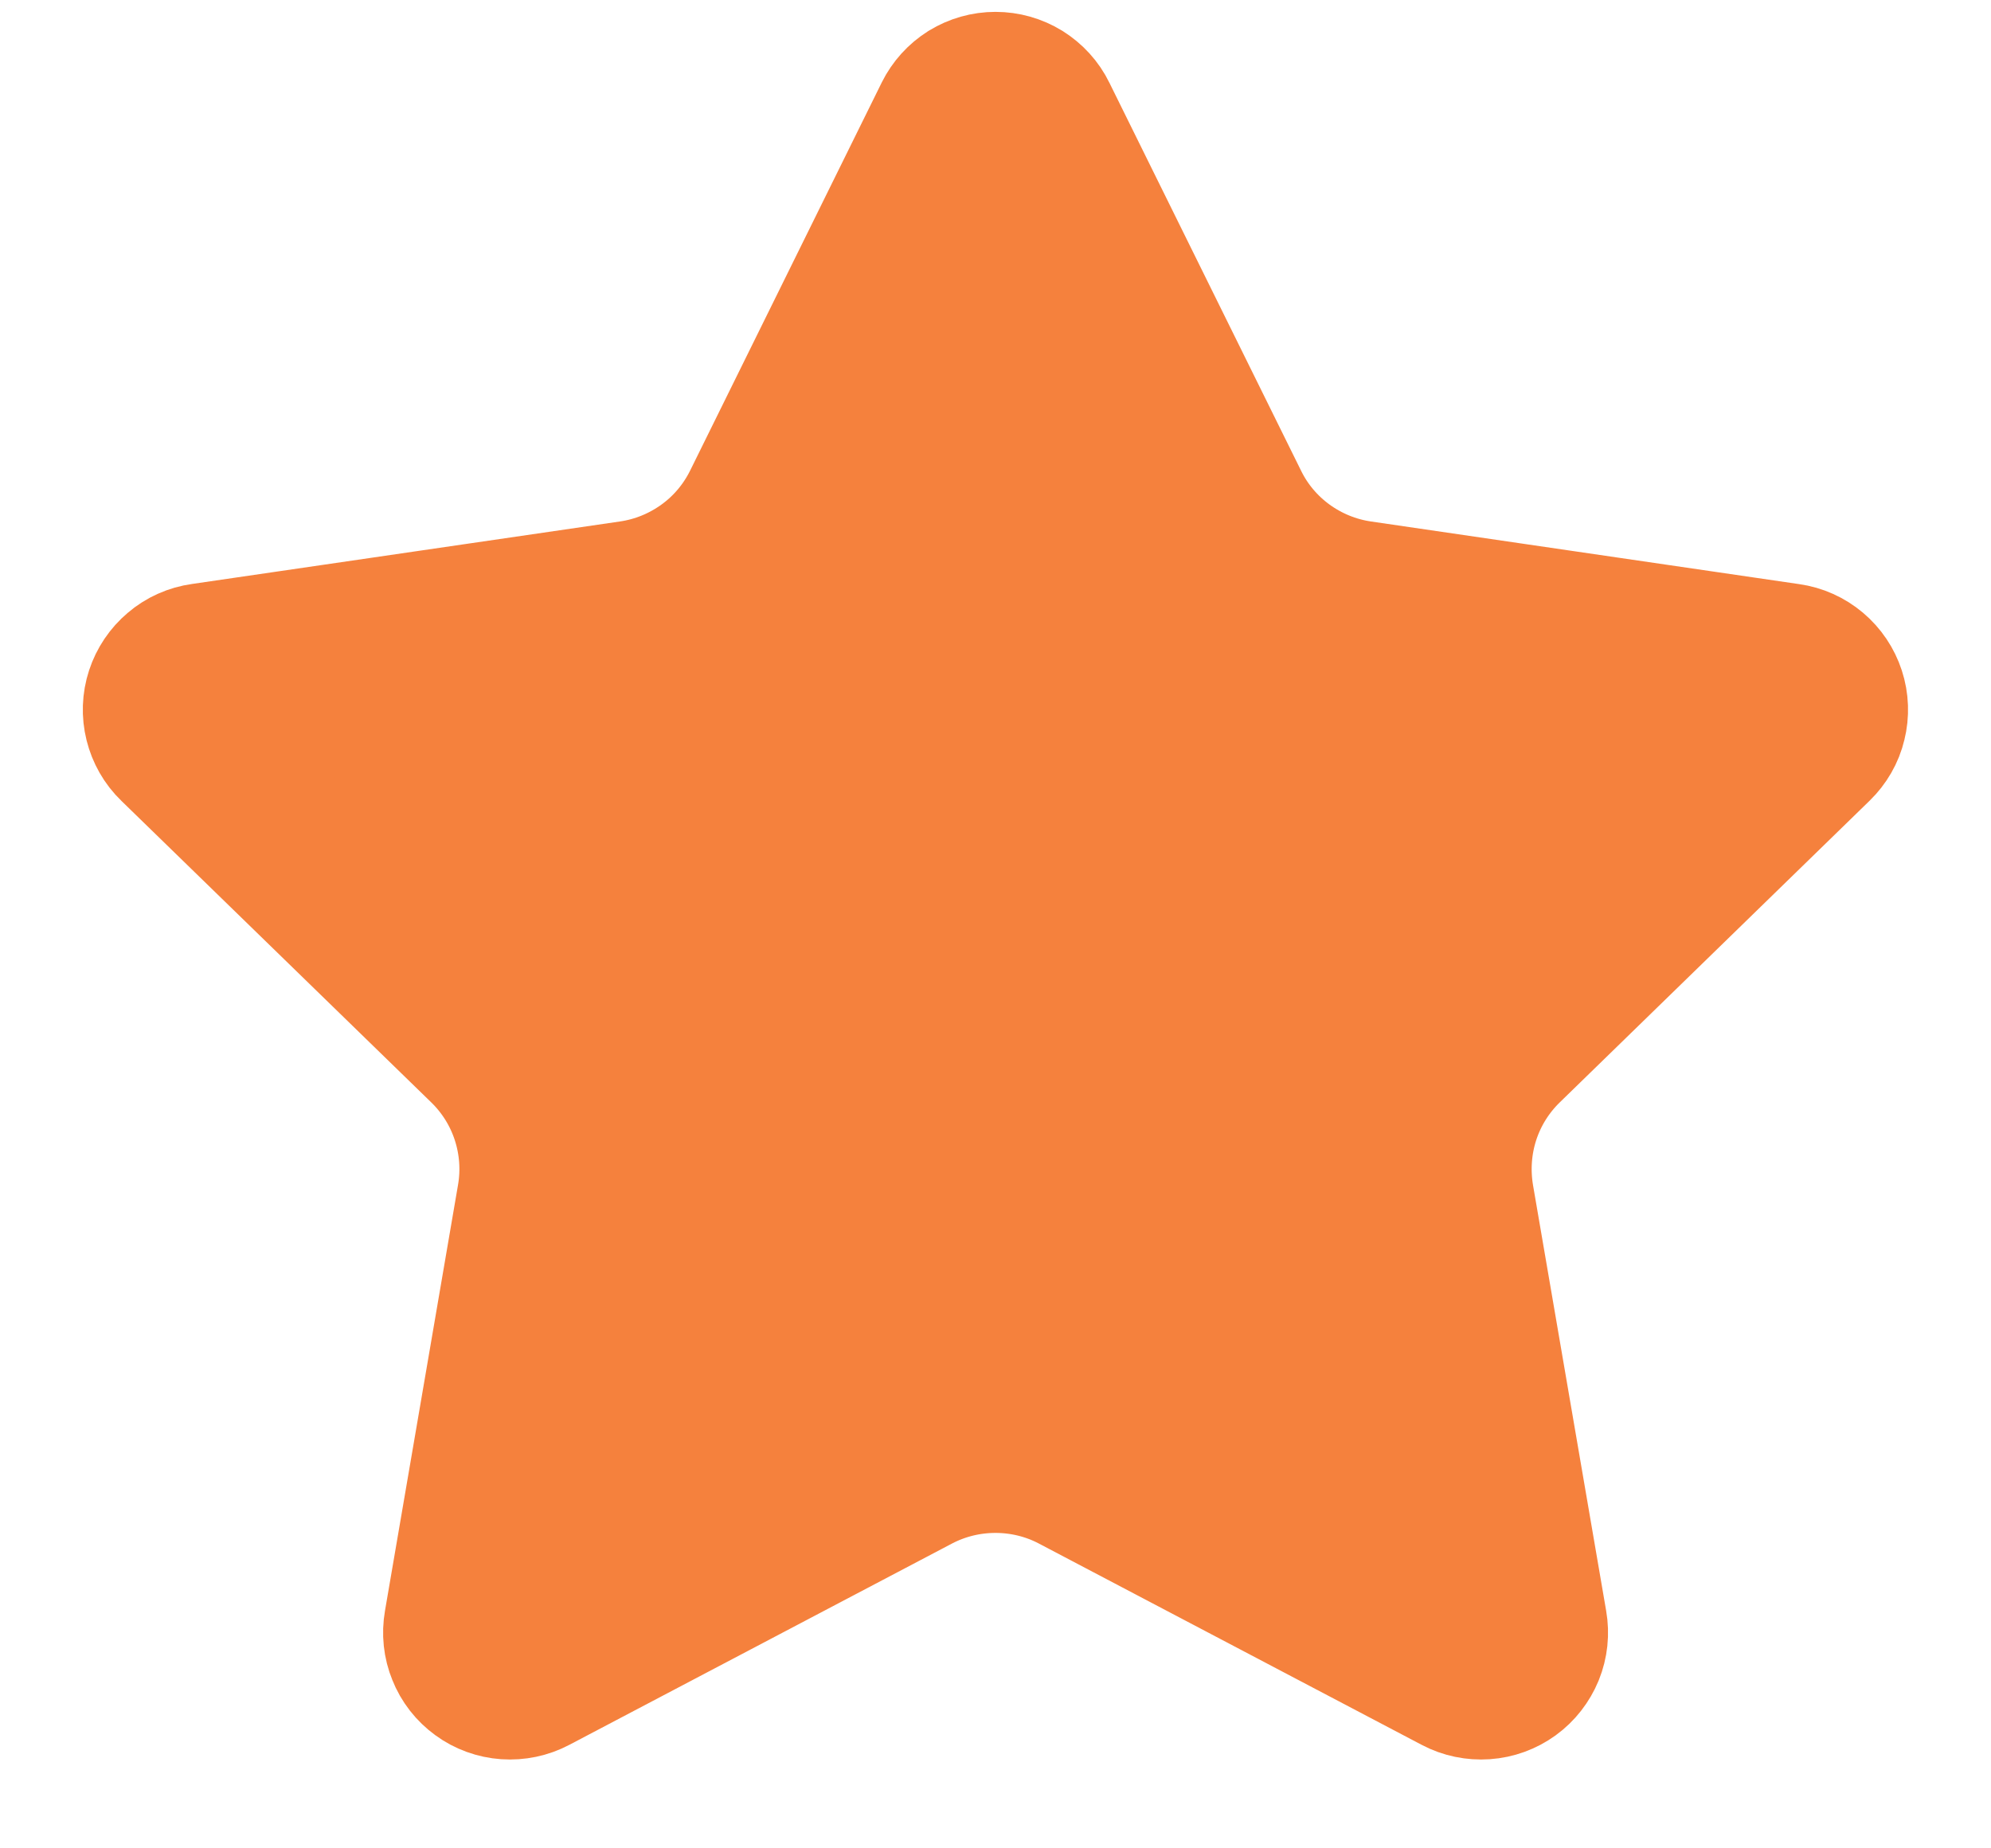 <svg width="14" height="13" viewBox="0 0 14 13" fill="none" xmlns="http://www.w3.org/2000/svg">
<path d="M6.723 0.839C6.749 0.787 6.788 0.744 6.837 0.713C6.886 0.683 6.942 0.667 7 0.667C7.058 0.667 7.114 0.683 7.163 0.713C7.212 0.744 7.252 0.787 7.277 0.839L8.625 3.568C8.713 3.748 8.844 3.903 9.006 4.021C9.169 4.139 9.357 4.216 9.555 4.245L12.569 4.686C12.626 4.694 12.679 4.718 12.723 4.755C12.768 4.793 12.8 4.841 12.818 4.896C12.836 4.951 12.838 5.01 12.824 5.066C12.811 5.122 12.781 5.173 12.74 5.213L10.561 7.335C10.417 7.475 10.309 7.648 10.247 7.839C10.185 8.03 10.171 8.233 10.204 8.431L10.719 11.429C10.729 11.486 10.723 11.545 10.701 11.599C10.679 11.652 10.643 11.699 10.596 11.733C10.549 11.767 10.494 11.787 10.436 11.791C10.378 11.795 10.32 11.783 10.269 11.756L7.575 10.339C7.398 10.246 7.2 10.198 7 10.198C6.799 10.198 6.602 10.246 6.424 10.339L3.731 11.756C3.68 11.783 3.622 11.795 3.564 11.791C3.507 11.787 3.451 11.767 3.405 11.733C3.358 11.699 3.321 11.652 3.3 11.598C3.278 11.545 3.272 11.486 3.282 11.429L3.796 8.431C3.83 8.233 3.815 8.03 3.753 7.839C3.691 7.648 3.583 7.475 3.439 7.335L1.26 5.214C1.218 5.174 1.189 5.122 1.175 5.066C1.161 5.01 1.163 4.951 1.181 4.896C1.199 4.841 1.232 4.792 1.276 4.755C1.32 4.717 1.374 4.693 1.432 4.685L4.444 4.245C4.643 4.216 4.831 4.139 4.994 4.021C5.156 3.904 5.287 3.748 5.376 3.568L6.723 0.839Z" fill="#F5813D" stroke="#F5813D" stroke-width="1.167" stroke-linecap="round" stroke-linejoin="round"/>
</svg>
